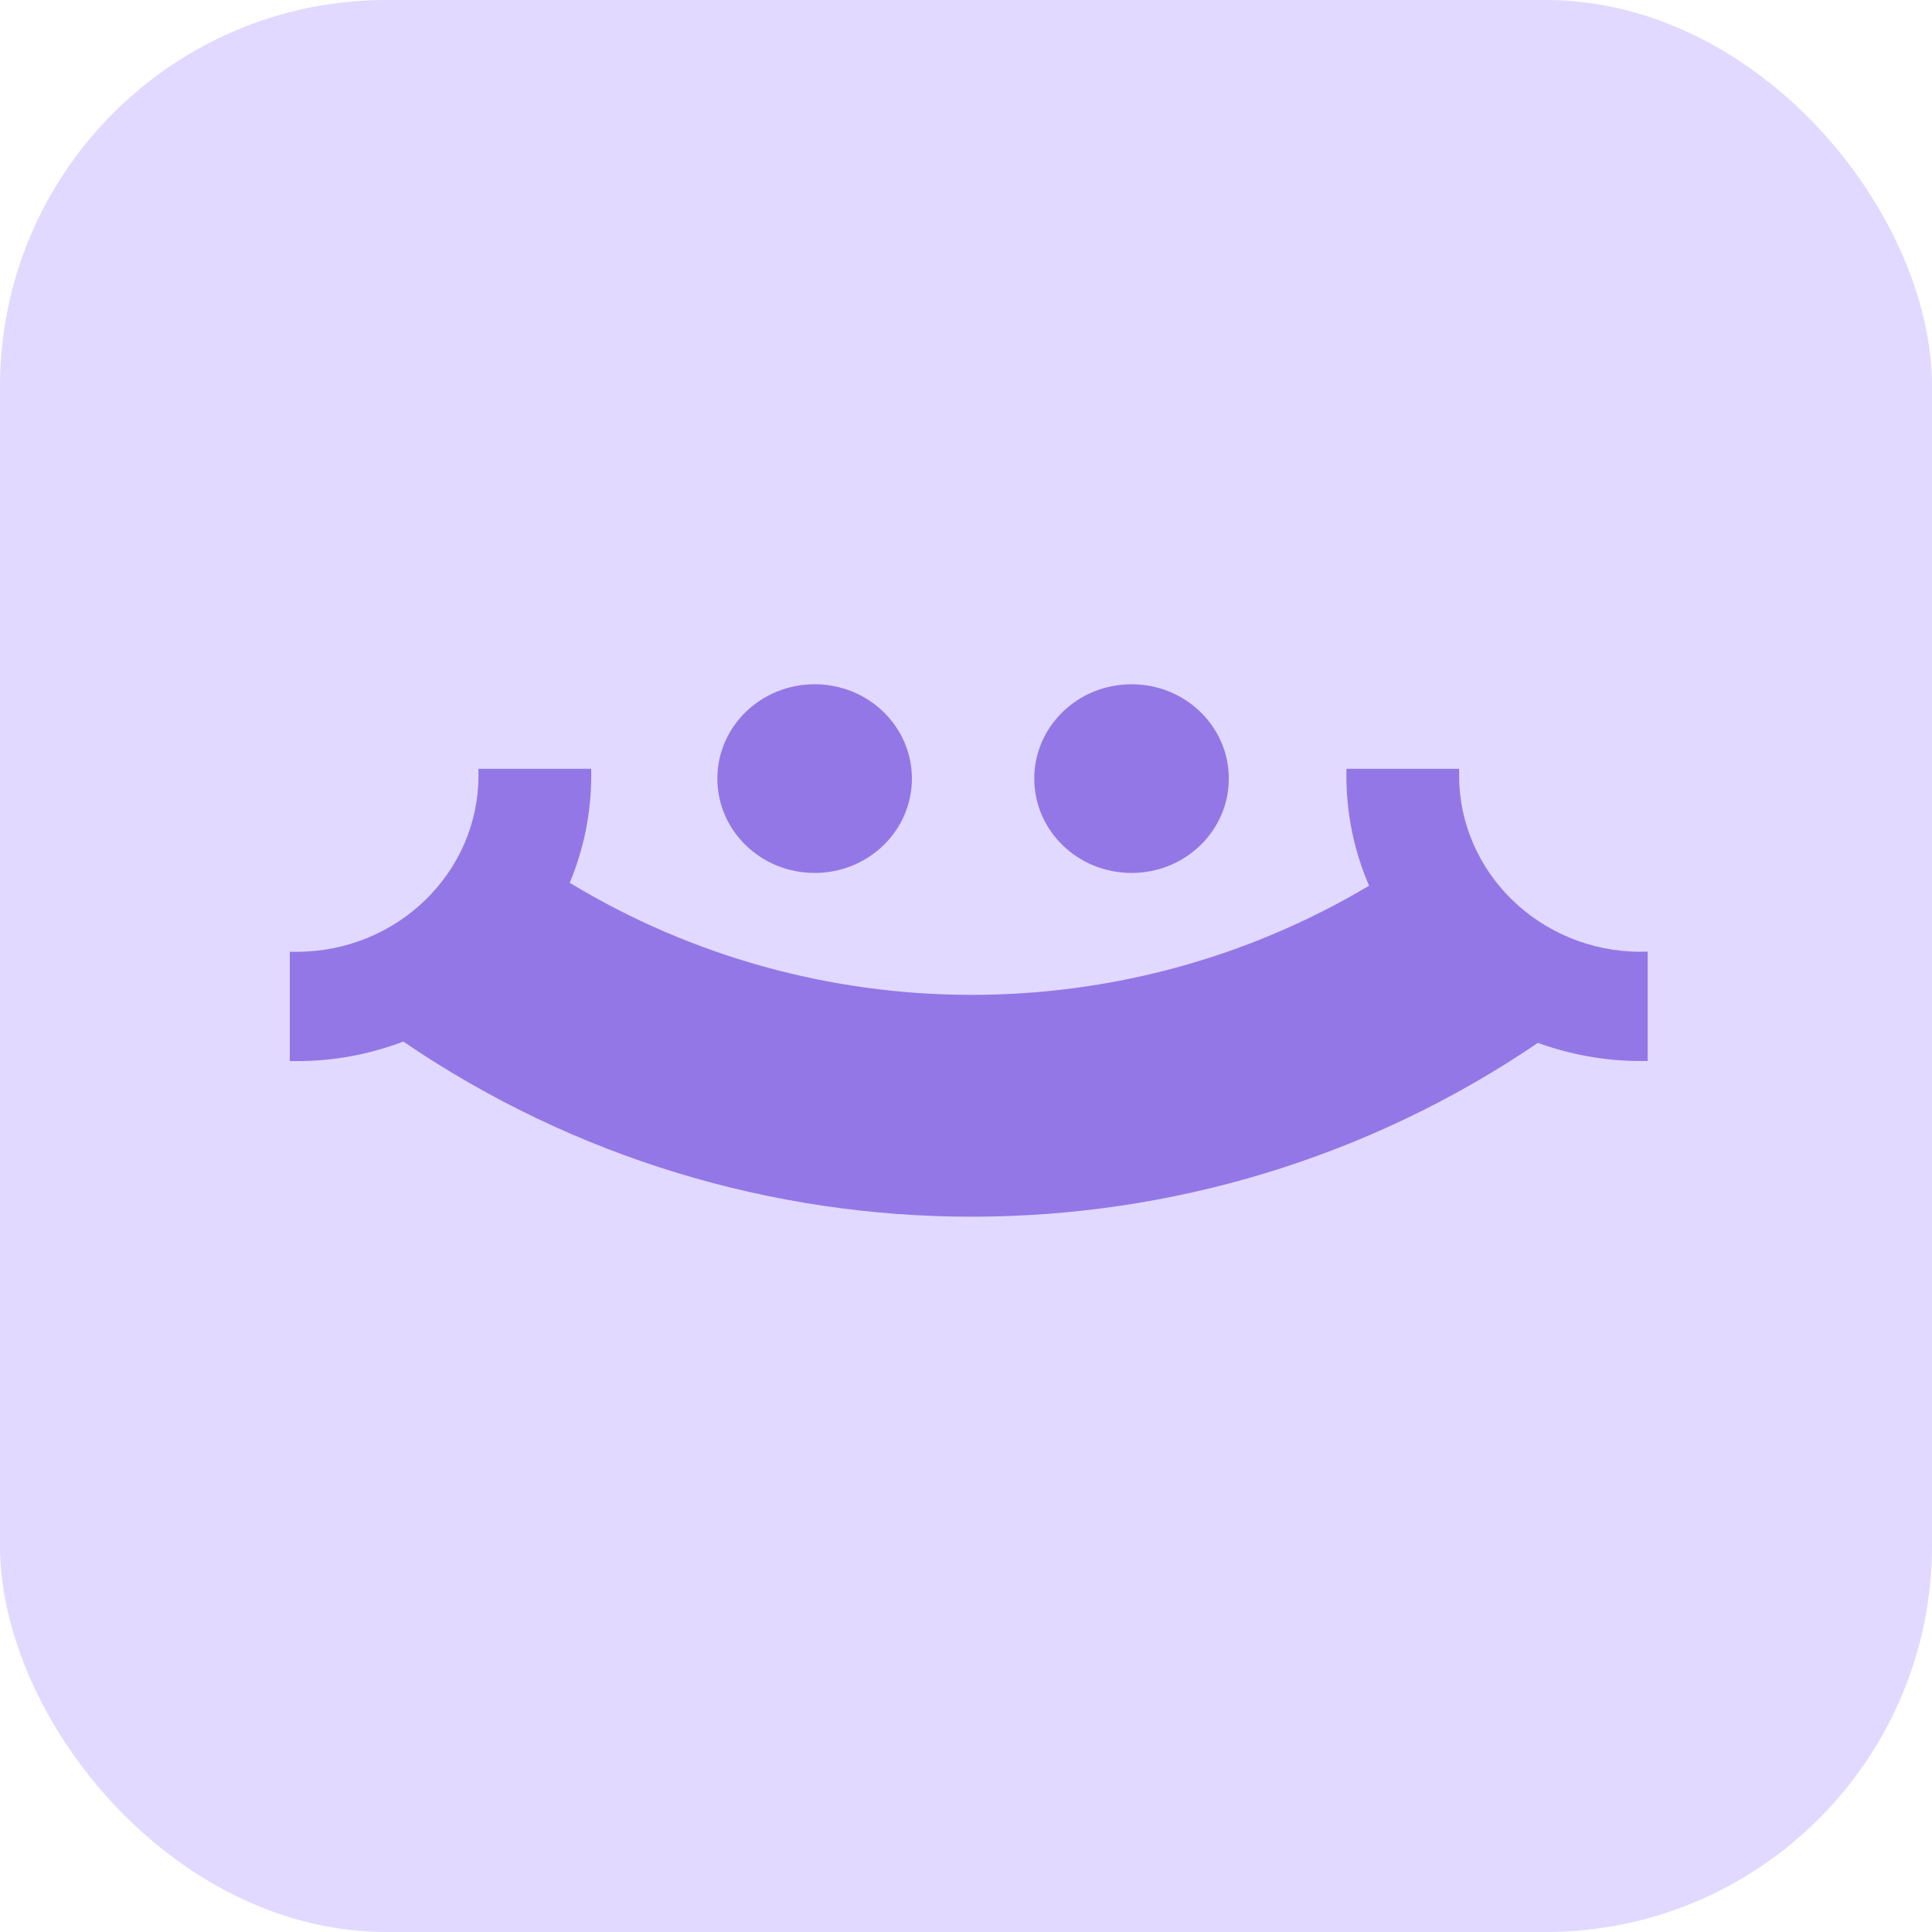 <svg width="60" height="60" viewBox="0 0 60 60" fill="none" xmlns="http://www.w3.org/2000/svg">
    <g clip-path="url(#clip0_6833_247)">
        <rect width="60" height="60" rx="12" fill="#E1D9FF"/>
        <path d="M50.956 29.558C47.845 29.558 45.315 27.104 45.315 24.086V23.875H41.813V24.086C41.813 25.28 42.055 26.437 42.518 27.506C34.889 32.056 25.299 32.026 17.694 27.416C18.13 26.37 18.361 25.247 18.361 24.086V23.875H14.859V24.086C14.859 27.104 12.329 29.558 9.218 29.558H9V32.954H9.218C10.369 32.954 11.486 32.743 12.526 32.347C17.836 35.968 24.003 37.786 30.173 37.786C36.344 37.786 42.466 35.982 47.762 32.388C48.771 32.753 49.846 32.951 50.953 32.951H51.17V29.555H50.953L50.956 29.558Z" fill="#9477E6"/>
        <path d="M35.141 27.11C36.811 27.11 38.162 25.8 38.162 24.18C38.162 22.561 36.811 21.25 35.141 21.25C33.471 21.25 32.12 22.561 32.12 24.18C32.12 25.8 33.471 27.11 35.141 27.11Z" fill="#9477E6"/>
        <path d="M25.299 27.11C26.969 27.11 28.32 25.8 28.32 24.18C28.32 22.561 26.969 21.25 25.299 21.25C23.63 21.25 22.278 22.561 22.278 24.18C22.278 25.8 23.63 27.11 25.299 27.11Z" fill="#9477E6"/>
    </g>
    <defs>
        <clipPath id="clip0_6833_247">
            <rect width="60" height="60" fill="white"/>
        </clipPath>
    </defs>
</svg>
